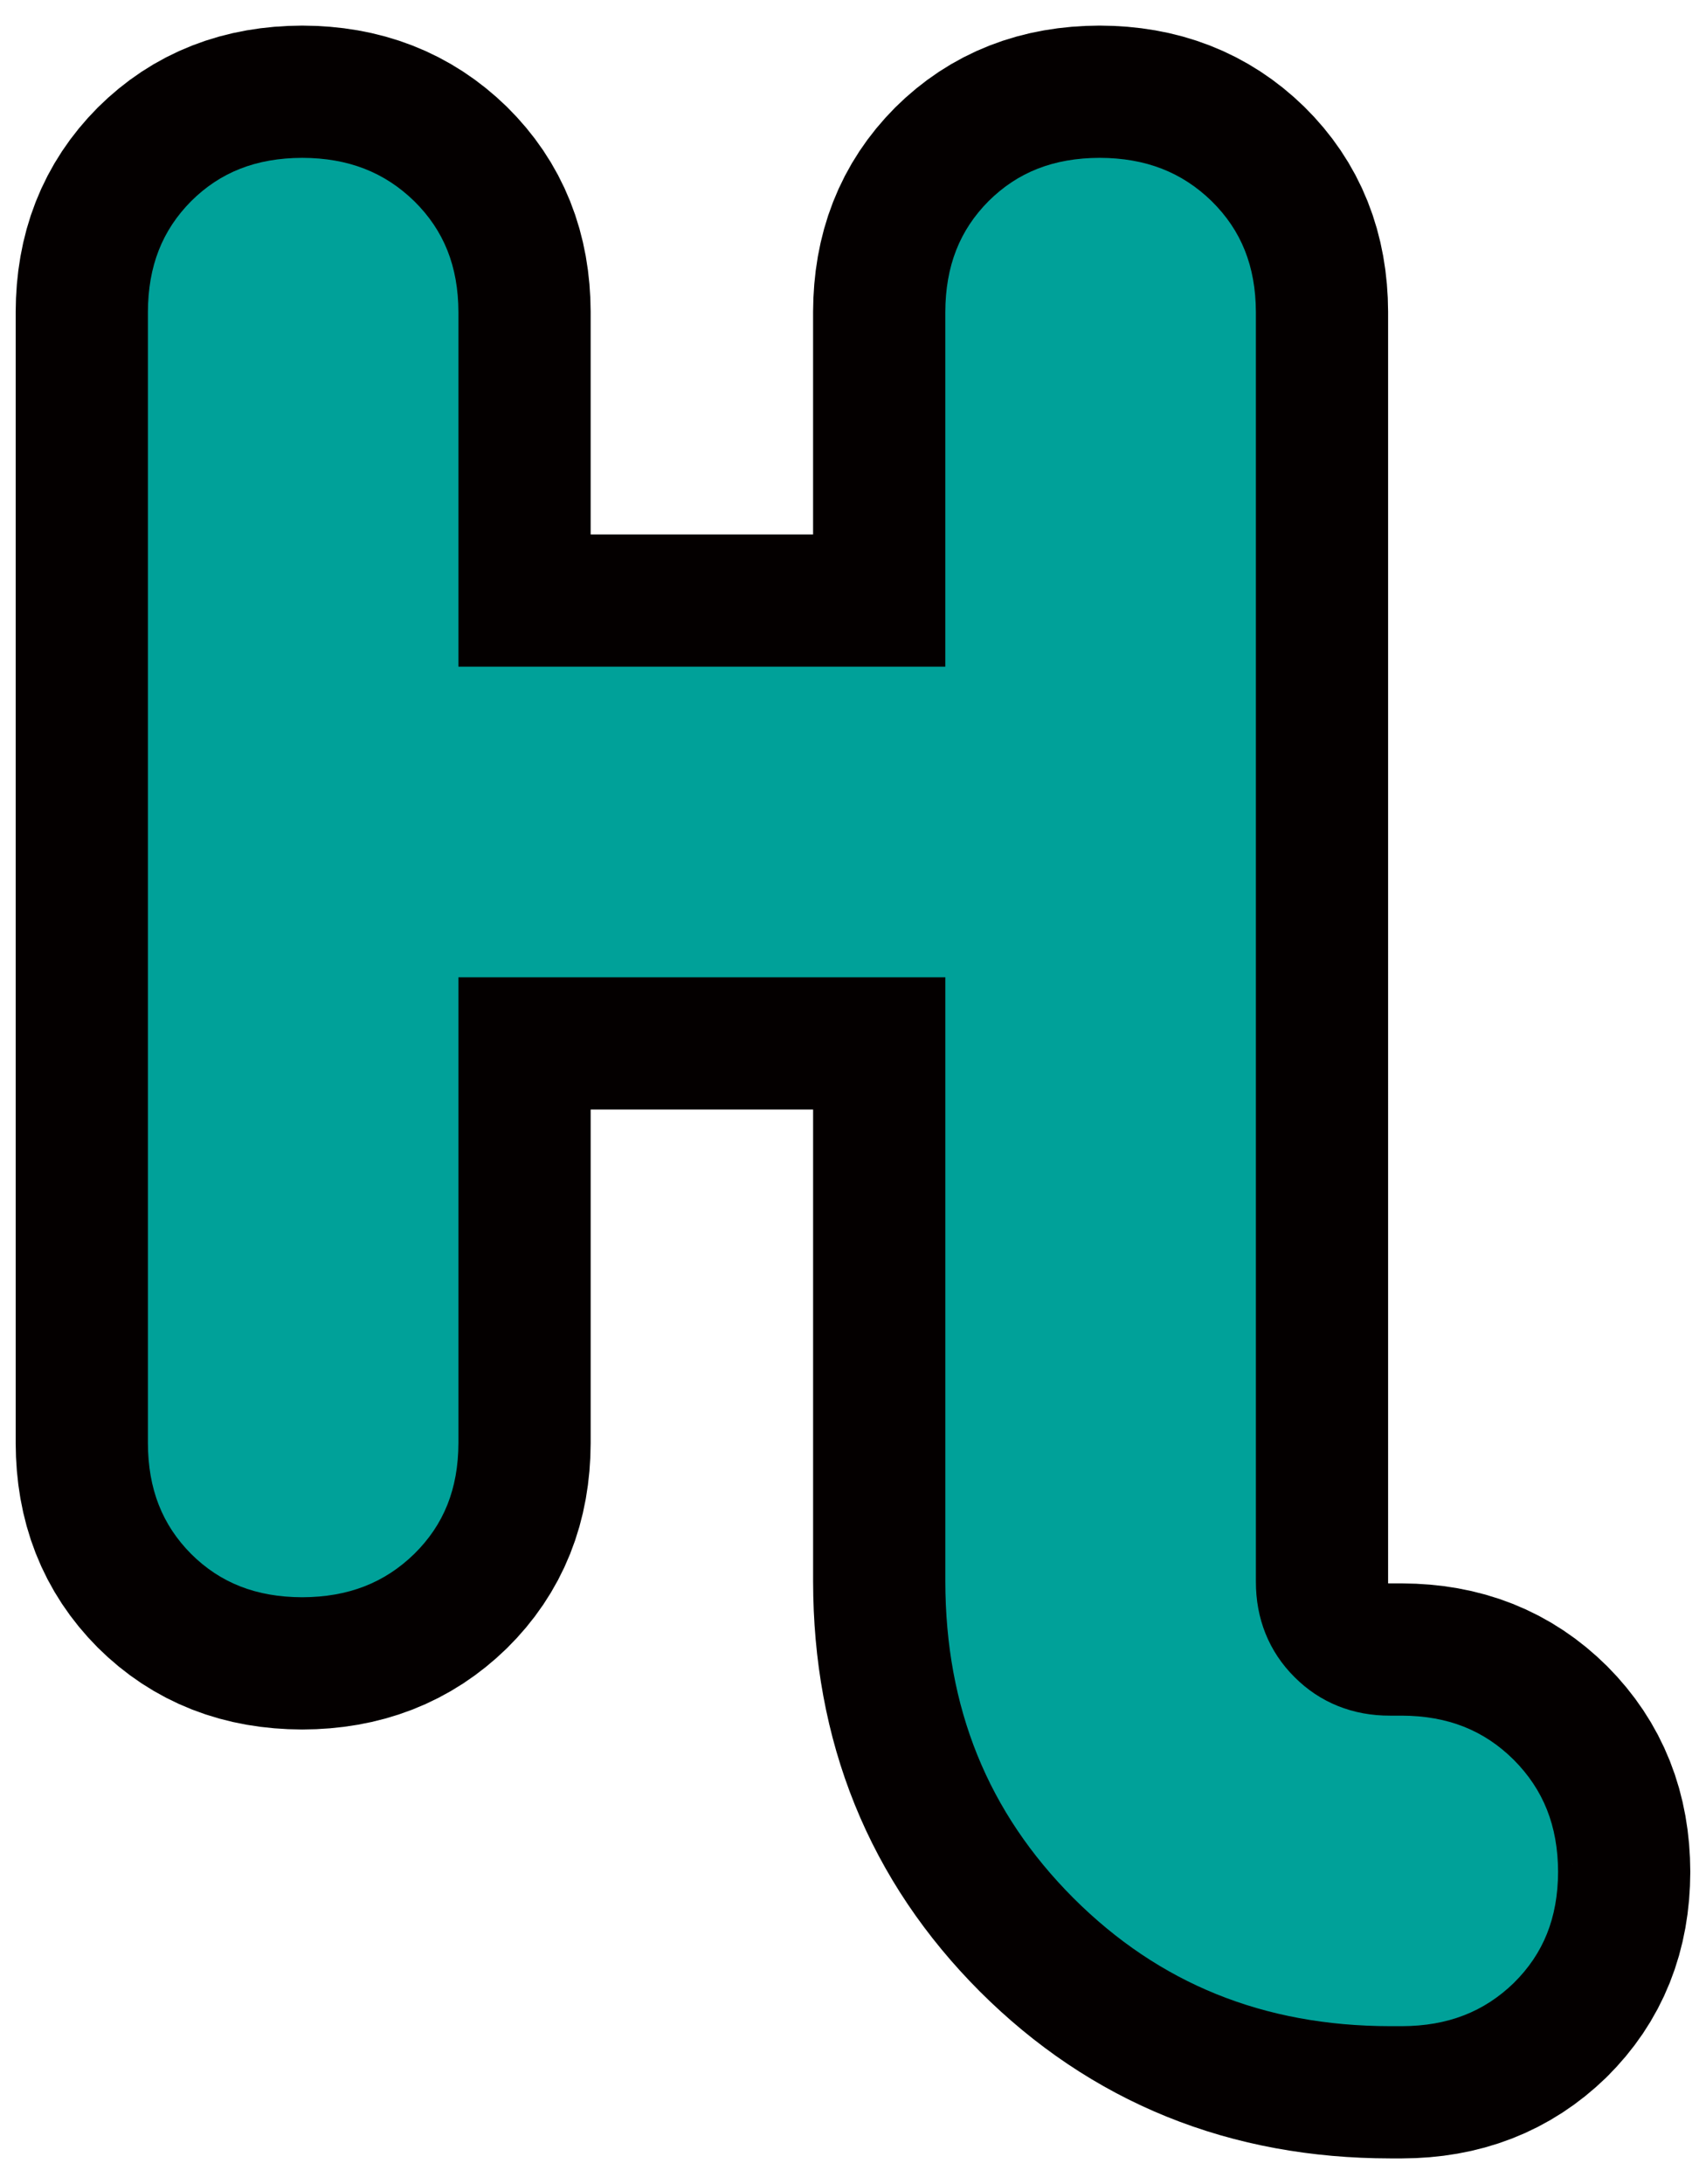 <?xml version="1.0" encoding="UTF-8"?><svg id="a" xmlns="http://www.w3.org/2000/svg" width="200" height="256" viewBox="0 0 200 256"><path d="m110.823,114.549v70.814c.02,14.827,4.979,27.067,15.019,37.124h0c10.052,10.033,22.296,14.996,37.129,15.013h1.367c5.41-.016,9.653-1.69,13.145-5.079h0l-.002-.001c3.457-3.418,5.159-7.609,5.177-13.01h0c-.016-5.396-1.722-9.633-5.187-13.122h0c-3.494-3.471-7.731-5.167-13.133-5.187h-1.367c-4.368.02-8.244-1.534-11.214-4.523h0c-2.999-2.98-4.542-6.855-4.525-11.215h0V36.59c-.02-5.404-1.718-9.588-5.177-13.004h0c-3.485-3.395-7.735-5.069-13.143-5.085h0c-5.414.019-9.604,1.686-13.018,5.073h0c-3.389,3.413-5.053,7.602-5.073,13.017h0v41.554h-57.077v-41.554c-.018-5.404-1.716-9.588-5.175-13.004h0c-3.488-3.397-7.733-5.069-13.139-5.085h0c-5.414.019-9.607,1.686-13.016,5.073h0c-3.387,3.413-5.059,7.604-5.075,13.017h0v132.546c.016,5.413,1.688,9.607,5.073,13.015h0c3.41,3.387,7.604,5.055,13.018,5.071h0c5.406-.017,9.651-1.686,13.139-5.084h0c3.457-3.412,5.157-7.598,5.175-13.002h0v-54.587h57.077Z" style="fill:none; stroke:#040000; stroke-linejoin:round; stroke-width:31px;"/><path d="m110.823,114.549v70.814c.02,14.827,4.979,27.067,15.019,37.124h0c10.052,10.033,22.296,14.996,37.129,15.013h1.367c5.41-.016,9.653-1.69,13.145-5.079h0l-.002-.001c3.457-3.418,5.159-7.609,5.177-13.01h0c-.016-5.396-1.722-9.633-5.187-13.122h0c-3.494-3.471-7.731-5.167-13.133-5.187h-1.367c-4.368.02-8.244-1.534-11.214-4.523h0c-2.999-2.98-4.542-6.855-4.525-11.215h0V36.59c-.02-5.404-1.718-9.588-5.177-13.004h0c-3.485-3.395-7.735-5.069-13.143-5.085h0c-5.414.019-9.604,1.686-13.018,5.073h0c-3.389,3.413-5.053,7.602-5.073,13.017h0v41.554h-57.077v-41.554c-.018-5.404-1.716-9.588-5.175-13.004h0c-3.488-3.397-7.733-5.069-13.139-5.085h0c-5.414.019-9.607,1.686-13.016,5.073h0c-3.387,3.413-5.059,7.604-5.075,13.017h0v132.546c.016,5.413,1.688,9.607,5.073,13.015h0c3.41,3.387,7.604,5.055,13.018,5.071h0c5.406-.017,9.651-1.686,13.139-5.084h0c3.457-3.412,5.157-7.598,5.175-13.002h0v-54.587h57.077Z" style="fill:#00a199;"/></svg>